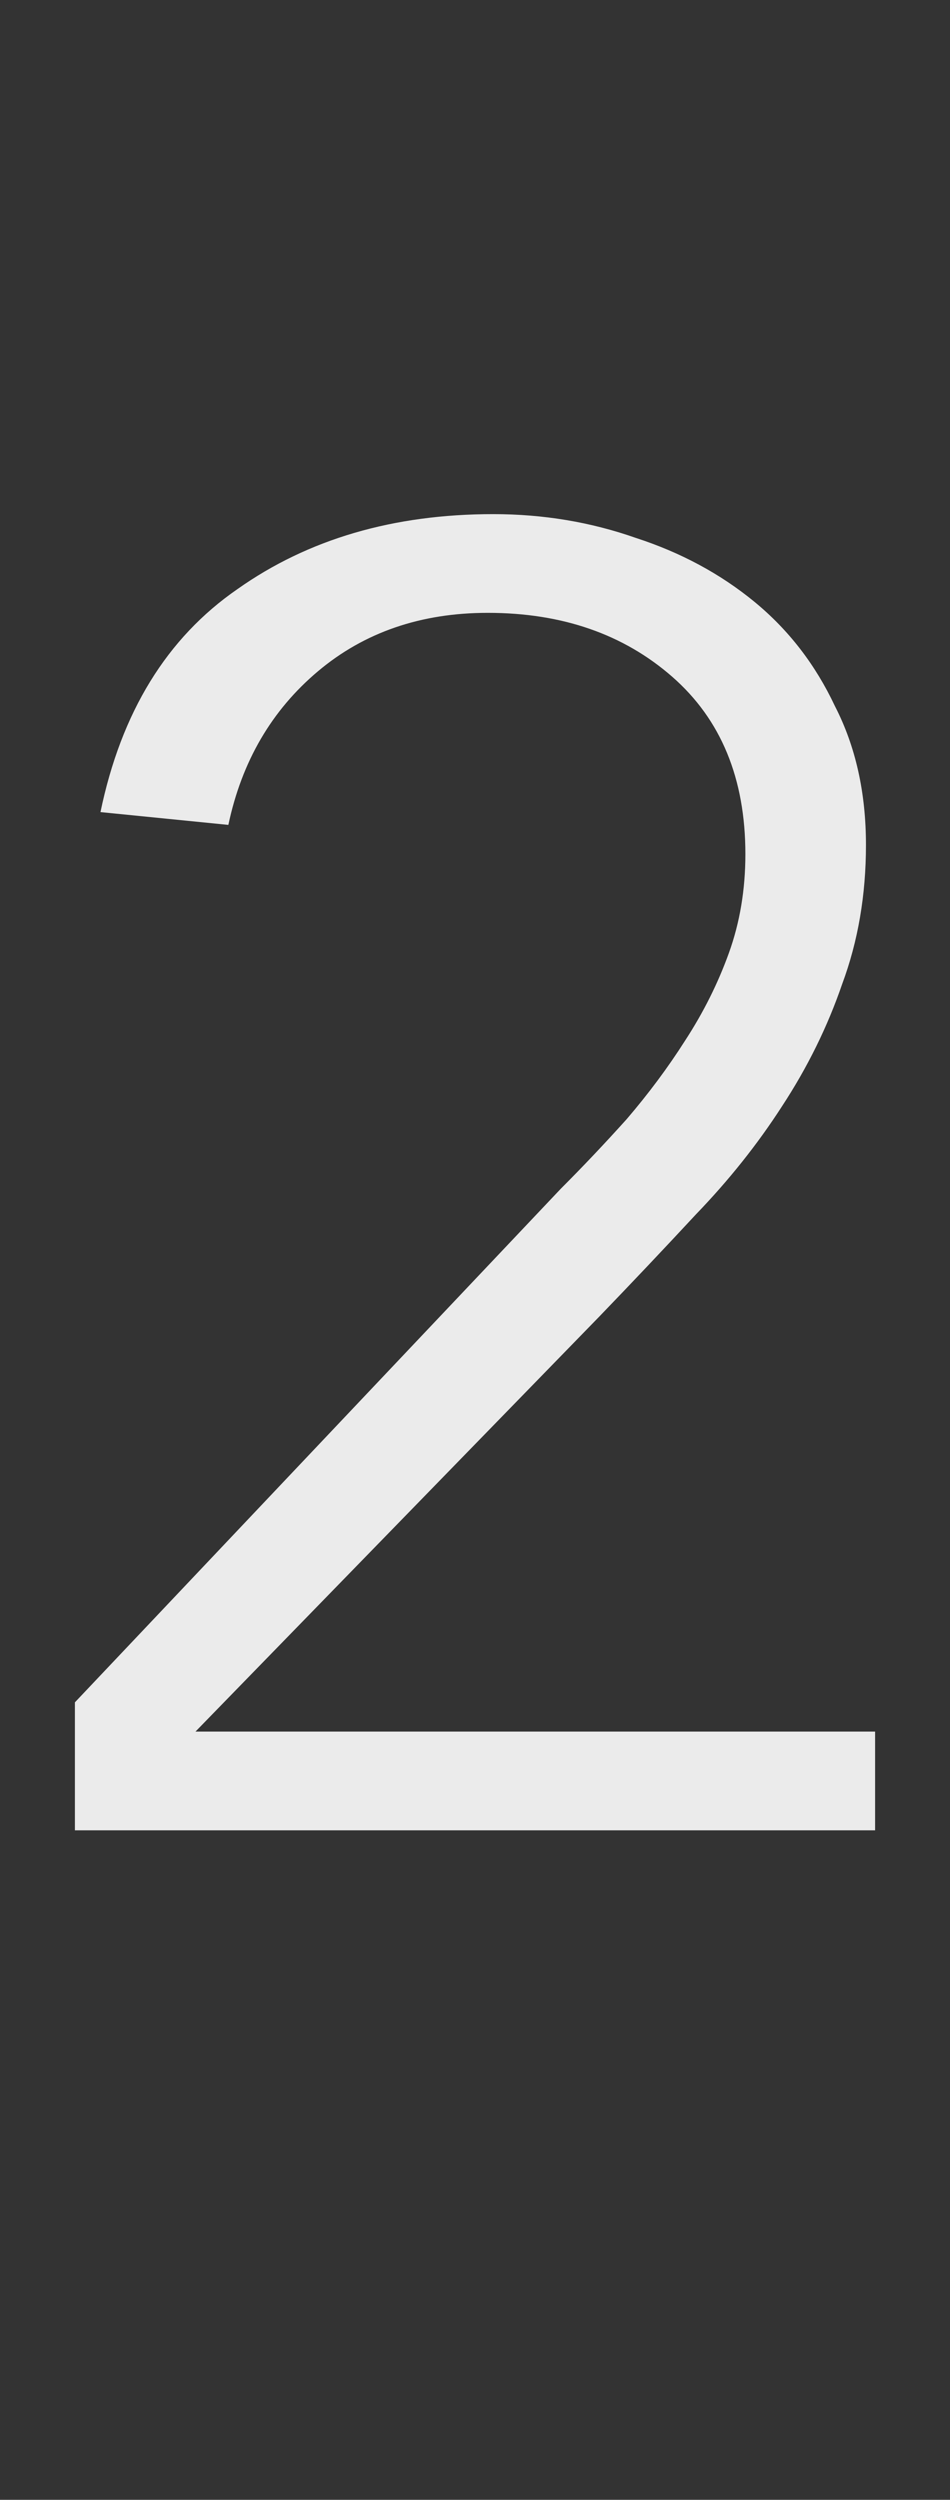 <svg fill="none" height="547" viewBox="0 0 208 547" width="208" xmlns="http://www.w3.org/2000/svg"><rect x="0" y="0" width="208" height="547" fill="#333333" stroke="none"/><path d="m16.4 372.5 106.4-112.4c4.8-4.8 9.6-9.867 14.4-15.2 4.8-5.6 9.067-11.333 12.8-17.2 4-6.133 7.2-12.533 9.6-19.2s3.6-13.867 3.6-21.6c0-16.533-5.333-29.467-16-38.8s-24.133-14-40.4-14c-14.667 0-27.067 4.267-37.2 12.8s-16.667 19.733-19.6 33.6l-28-2.8c4.533-21.867 14.533-38.133 30-48.8 15.467-10.933 34.133-16.4 56-16.4 10.933 0 21.333 1.733 31.2 5.2 9.867 3.2 18.533 7.867 26 14s13.333 13.733 17.6 22.8c4.533 8.8 6.8 18.933 6.8 30.4 0 10.933-1.733 21.067-5.2 30.4-3.2 9.333-7.6 18.267-13.2 26.8-5.333 8.267-11.6 16.133-18.8 23.6-6.933 7.467-14 14.933-21.2 22.4l-88.4 90.8h148.8v21.6h-175.2z" fill="#ebebeb"/></svg>